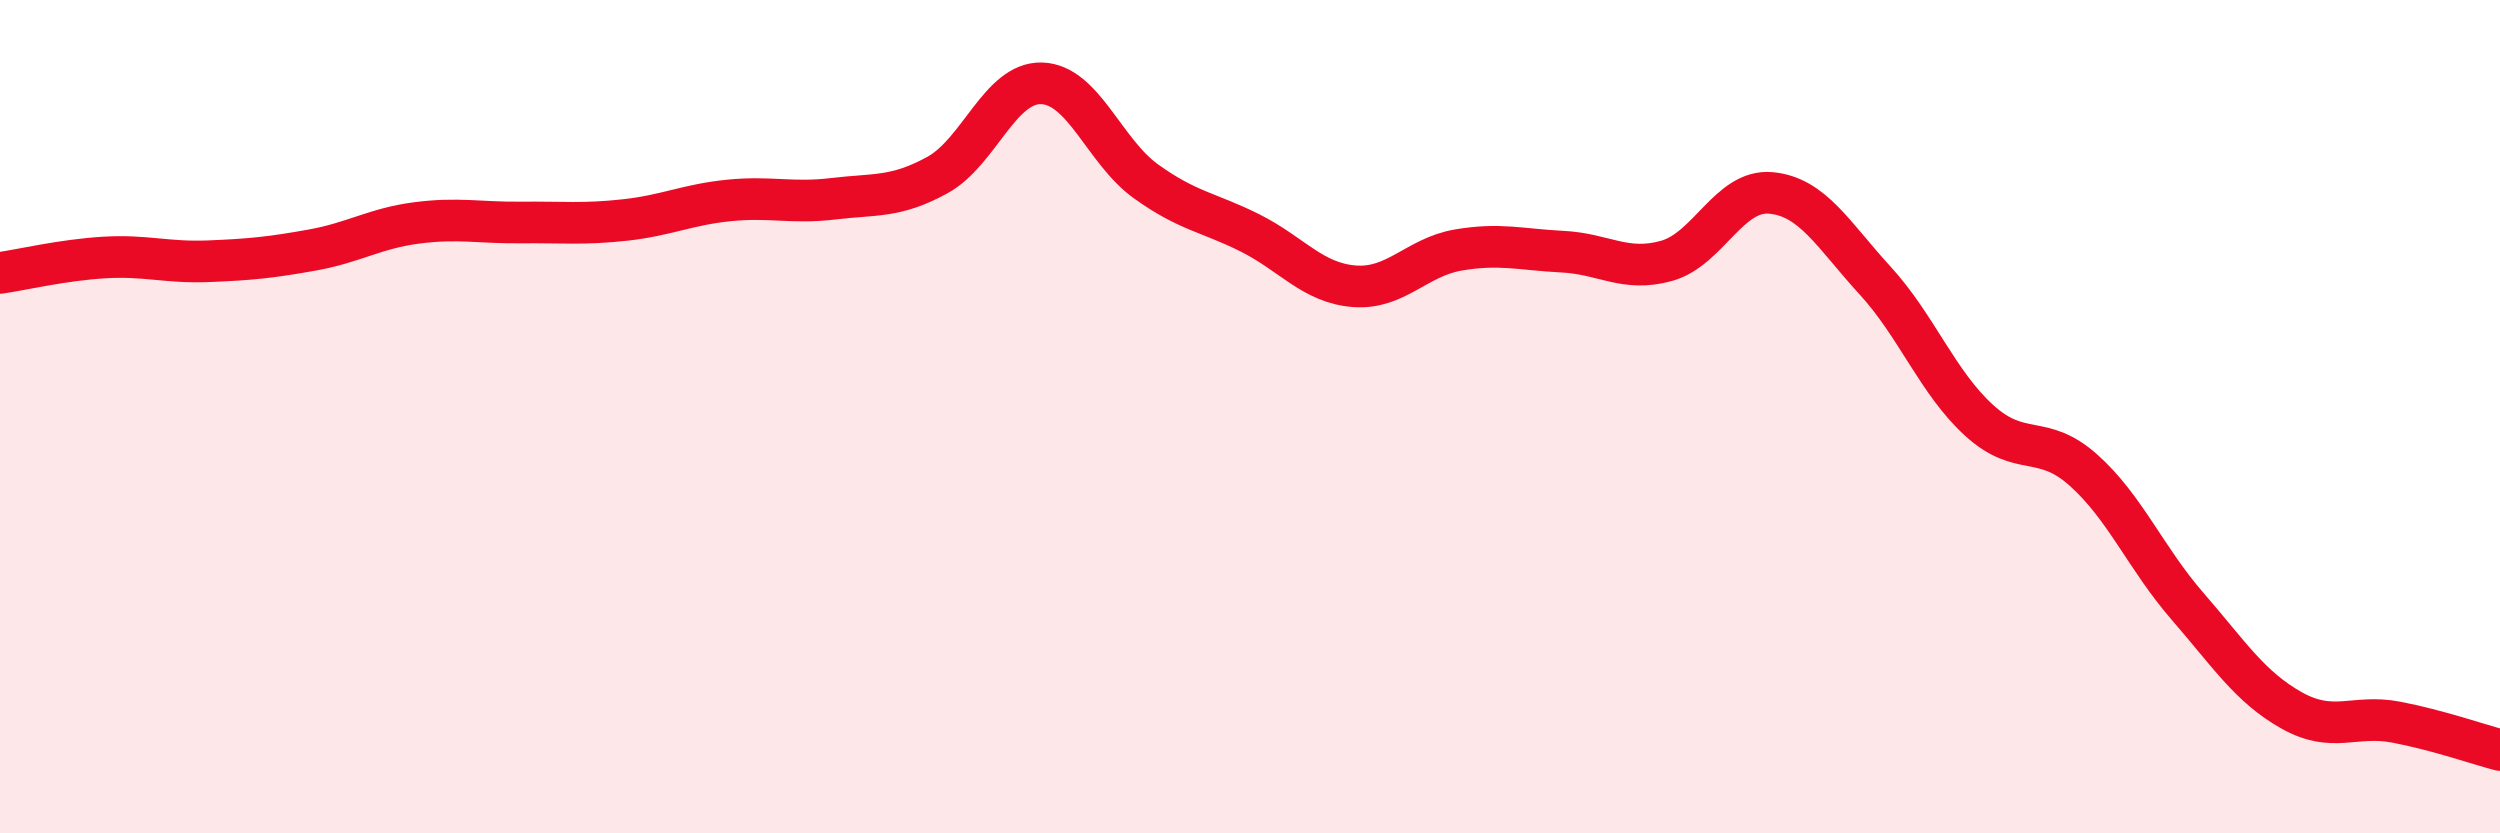 
    <svg width="60" height="20" viewBox="0 0 60 20" xmlns="http://www.w3.org/2000/svg">
      <path
        d="M 0,6.55 C 0.5,6.48 1.5,6.24 2.5,6.18 C 3.5,6.12 4,6.31 5,6.27 C 6,6.23 6.5,6.18 7.5,6 C 8.5,5.82 9,5.48 10,5.35 C 11,5.22 11.5,5.35 12.5,5.34 C 13.5,5.33 14,5.39 15,5.28 C 16,5.17 16.5,4.91 17.5,4.81 C 18.5,4.71 19,4.89 20,4.77 C 21,4.65 21.5,4.75 22.5,4.2 C 23.5,3.65 24,1.97 25,2 C 26,2.03 26.5,3.63 27.5,4.35 C 28.5,5.07 29,5.09 30,5.59 C 31,6.09 31.5,6.79 32.5,6.87 C 33.5,6.95 34,6.17 35,6 C 36,5.83 36.5,5.99 37.5,6.04 C 38.5,6.09 39,6.54 40,6.26 C 41,5.98 41.5,4.54 42.5,4.63 C 43.5,4.72 44,5.64 45,6.73 C 46,7.82 46.5,9.18 47.5,10.09 C 48.5,11 49,10.39 50,11.28 C 51,12.17 51.5,13.4 52.5,14.55 C 53.5,15.7 54,16.49 55,17.05 C 56,17.61 56.5,17.14 57.5,17.33 C 58.5,17.52 59.5,17.87 60,18L60 20L0 20Z"
        fill="#EB0A25"
        opacity="0.1"
        stroke-linecap="round"
        stroke-linejoin="round"
      />
      <path
        d="M 0,6.55 C 0.5,6.48 1.5,6.24 2.5,6.18 C 3.5,6.12 4,6.31 5,6.27 C 6,6.23 6.5,6.18 7.5,6 C 8.5,5.82 9,5.48 10,5.35 C 11,5.22 11.5,5.35 12.5,5.34 C 13.5,5.33 14,5.39 15,5.28 C 16,5.17 16.5,4.91 17.5,4.81 C 18.5,4.71 19,4.89 20,4.77 C 21,4.65 21.5,4.75 22.5,4.2 C 23.5,3.65 24,1.97 25,2 C 26,2.03 26.5,3.63 27.5,4.35 C 28.5,5.07 29,5.09 30,5.59 C 31,6.09 31.5,6.79 32.5,6.87 C 33.5,6.95 34,6.17 35,6 C 36,5.83 36.5,5.99 37.5,6.04 C 38.5,6.09 39,6.54 40,6.26 C 41,5.98 41.5,4.54 42.5,4.63 C 43.5,4.72 44,5.64 45,6.73 C 46,7.82 46.5,9.18 47.5,10.09 C 48.5,11 49,10.39 50,11.28 C 51,12.17 51.5,13.4 52.5,14.55 C 53.5,15.7 54,16.49 55,17.05 C 56,17.61 56.5,17.14 57.5,17.33 C 58.5,17.52 59.5,17.87 60,18"
        stroke="#EB0A25"
        stroke-width="1"
        fill="none"
        stroke-linecap="round"
        stroke-linejoin="round"
      />
    </svg>
  
